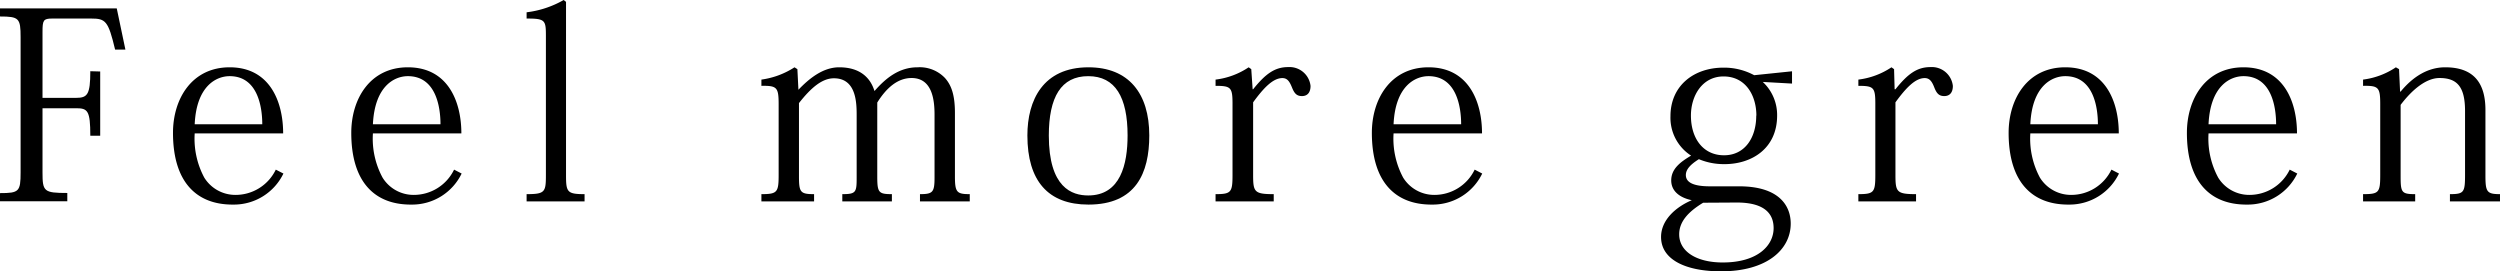 <svg xmlns="http://www.w3.org/2000/svg" viewBox="0 0 364.03 39.51"><g id="Layer_2" data-name="Layer 2"><g id="レイヤー_3" data-name="レイヤー 3"><path d="M14.59,10.41v9.35H13.15c0-3.65-.38-4-2.06-4H6.19v9.34c0,2.78.19,3,3.61,3v1.21H0V28.12c2.77,0,3-.23,3-3V5.4c0-2.74-.23-3-3-3V1.22H17l1.26,6H16.76c-1-4.18-1.37-4.52-3.5-4.52H7.6c-1.29,0-1.41.26-1.41,1.93v9.62h4.87c1.67,0,2.09-.46,2.09-3.88Z"/><path d="M33.86,29.79c-5.21,0-8.67-3.23-8.67-10.45,0-4.94,2.74-9.54,8.25-9.54,5.85,0,7.79,5,7.79,9.62H28.35a12,12,0,0,0,1.4,6.45,5.32,5.32,0,0,0,4.52,2.51,6.5,6.5,0,0,0,5.89-3.68l1.11.57a8,8,0,0,1-7.22,4.52Zm4.33-11.7c0-2.4-.61-7-4.75-7-1.9,0-4.83,1.37-5.09,7Z"/><path d="M59.81,29.79c-5.21,0-8.66-3.23-8.66-10.45,0-4.94,2.73-9.54,8.24-9.54,5.85,0,7.79,5,7.79,9.62H54.3a11.94,11.94,0,0,0,1.41,6.45,5.31,5.31,0,0,0,4.52,2.51,6.51,6.51,0,0,0,5.89-3.68l1.1.57A8,8,0,0,1,60,29.79Zm4.33-11.7c0-2.4-.61-7-4.75-7-1.9,0-4.82,1.37-5.09,7Z"/><path d="M76.68,28.27c2.7,0,2.81-.31,2.81-2.81V5.21c0-2.28-.11-2.51-2.81-2.51V1.79A14.29,14.29,0,0,0,82.08,0l.34.27V25.49c0,2.47.15,2.78,2.7,2.78v1.06H76.68Z"/><path d="M127.37,13.22c1.56-1.78,3.5-3.42,6.23-3.42a5.07,5.07,0,0,1,4,1.56c.95,1.06,1.45,2.51,1.45,5.09v9.23c0,2.32.26,2.59,2.16,2.59v1.06h-7.25V28.27c1.86,0,2.12-.27,2.12-2.4V16.72c0-2-.26-5.36-3.34-5.36-2.09,0-3.72,1.52-5,3.57V25.68c0,2.36.19,2.59,2.13,2.59v1.06h-7.22V28.27c2,0,2.09-.27,2.09-2.4v-9c0-1.78,0-5.47-3.31-5.47-1.67,0-3.27,1.29-5.09,3.61V25.65c0,2.35.19,2.62,2.2,2.62v1.06h-7.67V28.27c2.32,0,2.51-.27,2.51-2.81V15.2c0-2.47-.23-2.74-2.51-2.7v-.91a11.8,11.8,0,0,0,4.82-1.79l.42.27.15,3h0c1.56-1.63,3.57-3.27,5.93-3.27,3.3,0,4.63,1.79,5.13,3.42Z"/><path d="M149.6,19.72c0-5.13,2.28-9.92,8.89-9.92,5.86,0,8.86,3.8,8.86,9.92,0,5.47-1.94,10.07-8.86,10.07C152.61,29.79,149.6,26.33,149.6,19.72Zm3.12,0c0,7.63,3.38,8.74,5.74,8.74,4.71,0,5.73-4.56,5.73-8.74,0-5.55-1.78-8.63-5.73-8.63S152.72,14.13,152.72,19.76Z"/><path d="M182.4,13h.07c1.79-2.24,3.16-3.23,5.09-3.23a3.08,3.08,0,0,1,3.27,2.74c0,1-.49,1.48-1.25,1.48s-1.1-.38-1.45-1.25-.68-1.37-1.4-1.37c-1.37,0-2.74,1.44-4.26,3.53V25.49c0,2.47.19,2.78,3,2.78v1.06H177V28.27c2.28,0,2.47-.27,2.47-2.81V15.12c0-2.39-.23-2.62-2.47-2.62v-.91a11,11,0,0,0,4.82-1.79l.38.27Z"/><path d="M208.43,29.79c-5.21,0-8.67-3.23-8.67-10.45,0-4.94,2.74-9.54,8.25-9.54,5.85,0,7.79,5,7.79,9.62H202.92a12,12,0,0,0,1.4,6.45,5.32,5.32,0,0,0,4.52,2.51,6.5,6.5,0,0,0,5.89-3.68l1.1.57a8,8,0,0,1-7.21,4.52Zm4.33-11.7c0-2.4-.61-7-4.75-7-1.9,0-4.83,1.37-5.09,7Z"/><path d="M256.68,11.93a6.56,6.56,0,0,1,2.09,4.9c0,4.75-3.64,7.07-7.67,7.07a9.45,9.45,0,0,1-3.72-.72c-1.22.76-1.9,1.48-1.9,2.31,0,1.14,1.25,1.64,3.49,1.64h4.26c5.81,0,7.52,2.81,7.52,5.43,0,3.8-3.5,6.95-10.14,6.95-5.17,0-8.74-1.71-8.74-5,0-2.54,2.24-4.41,4.48-5.36-1.52-.3-3-1.17-3-2.88s1.37-2.7,2.89-3.61a6.55,6.55,0,0,1-3-5.74c0-4.48,3.45-7.07,7.71-7.07a9.22,9.22,0,0,1,4.48,1.1l5.51-.57v1.79ZM248,29.52c-2.2,1.33-3.49,2.78-3.49,4.6,0,2.54,2.58,4.1,6.34,4.1,5.09,0,7.41-2.47,7.41-5,0-1.75-.91-3.73-5.36-3.73Zm7.75-12.69c0-2.92-1.55-5.7-4.78-5.7-3.08,0-4.75,2.78-4.75,5.7,0,3.38,1.82,5.78,4.82,5.78S255.73,20.1,255.73,16.83Z"/><path d="M275.88,13H276c1.79-2.24,3.15-3.23,5.09-3.23a3.08,3.08,0,0,1,3.27,2.74c0,1-.49,1.48-1.25,1.48s-1.11-.38-1.45-1.25-.68-1.37-1.4-1.37c-1.37,0-2.74,1.44-4.26,3.53V25.49c0,2.47.19,2.78,3,2.78v1.06h-8.4V28.27c2.28,0,2.47-.27,2.47-2.81V15.12c0-2.39-.23-2.62-2.47-2.62v-.91a11.07,11.07,0,0,0,4.82-1.79l.38.27Z"/><path d="M301.15,29.79c-5.21,0-8.67-3.23-8.67-10.45,0-4.94,2.74-9.54,8.25-9.54,5.85,0,7.79,5,7.79,9.62H295.64a12,12,0,0,0,1.4,6.45,5.32,5.32,0,0,0,4.52,2.51,6.5,6.5,0,0,0,5.89-3.68l1.1.57a8,8,0,0,1-7.22,4.52Zm4.33-11.7c0-2.4-.61-7-4.75-7-1.9,0-4.83,1.37-5.09,7Z"/><path d="M327.1,29.79c-5.21,0-8.66-3.23-8.66-10.45,0-4.94,2.73-9.54,8.24-9.54,5.85,0,7.79,5,7.79,9.62H321.59A11.94,11.94,0,0,0,323,25.87a5.3,5.3,0,0,0,4.52,2.51,6.51,6.51,0,0,0,5.89-3.68l1.1.57a8,8,0,0,1-7.22,4.52Zm4.33-11.7c0-2.4-.61-7-4.75-7-1.9,0-4.83,1.37-5.09,7Z"/><path d="M349.56,13.34c1.82-2.21,4-3.54,6.49-3.54,4.26,0,5.86,2.4,5.86,6.23v9.5c0,2.4.19,2.74,2.12,2.74v1.06h-7.29V28.27c2.05,0,2.2-.27,2.2-2.81V16.15c0-3.54-1.18-4.79-3.72-4.79-1.86,0-3.88,1.56-5.66,3.91V25.49c0,2.51.07,2.78,2.12,2.78v1.06h-7.59V28.27c2.31,0,2.5-.23,2.5-2.81V15.2c0-2.47-.22-2.74-2.5-2.7v-.91a11.06,11.06,0,0,0,4.78-1.79l.46.27.15,3.27Z"/></g></g></svg>